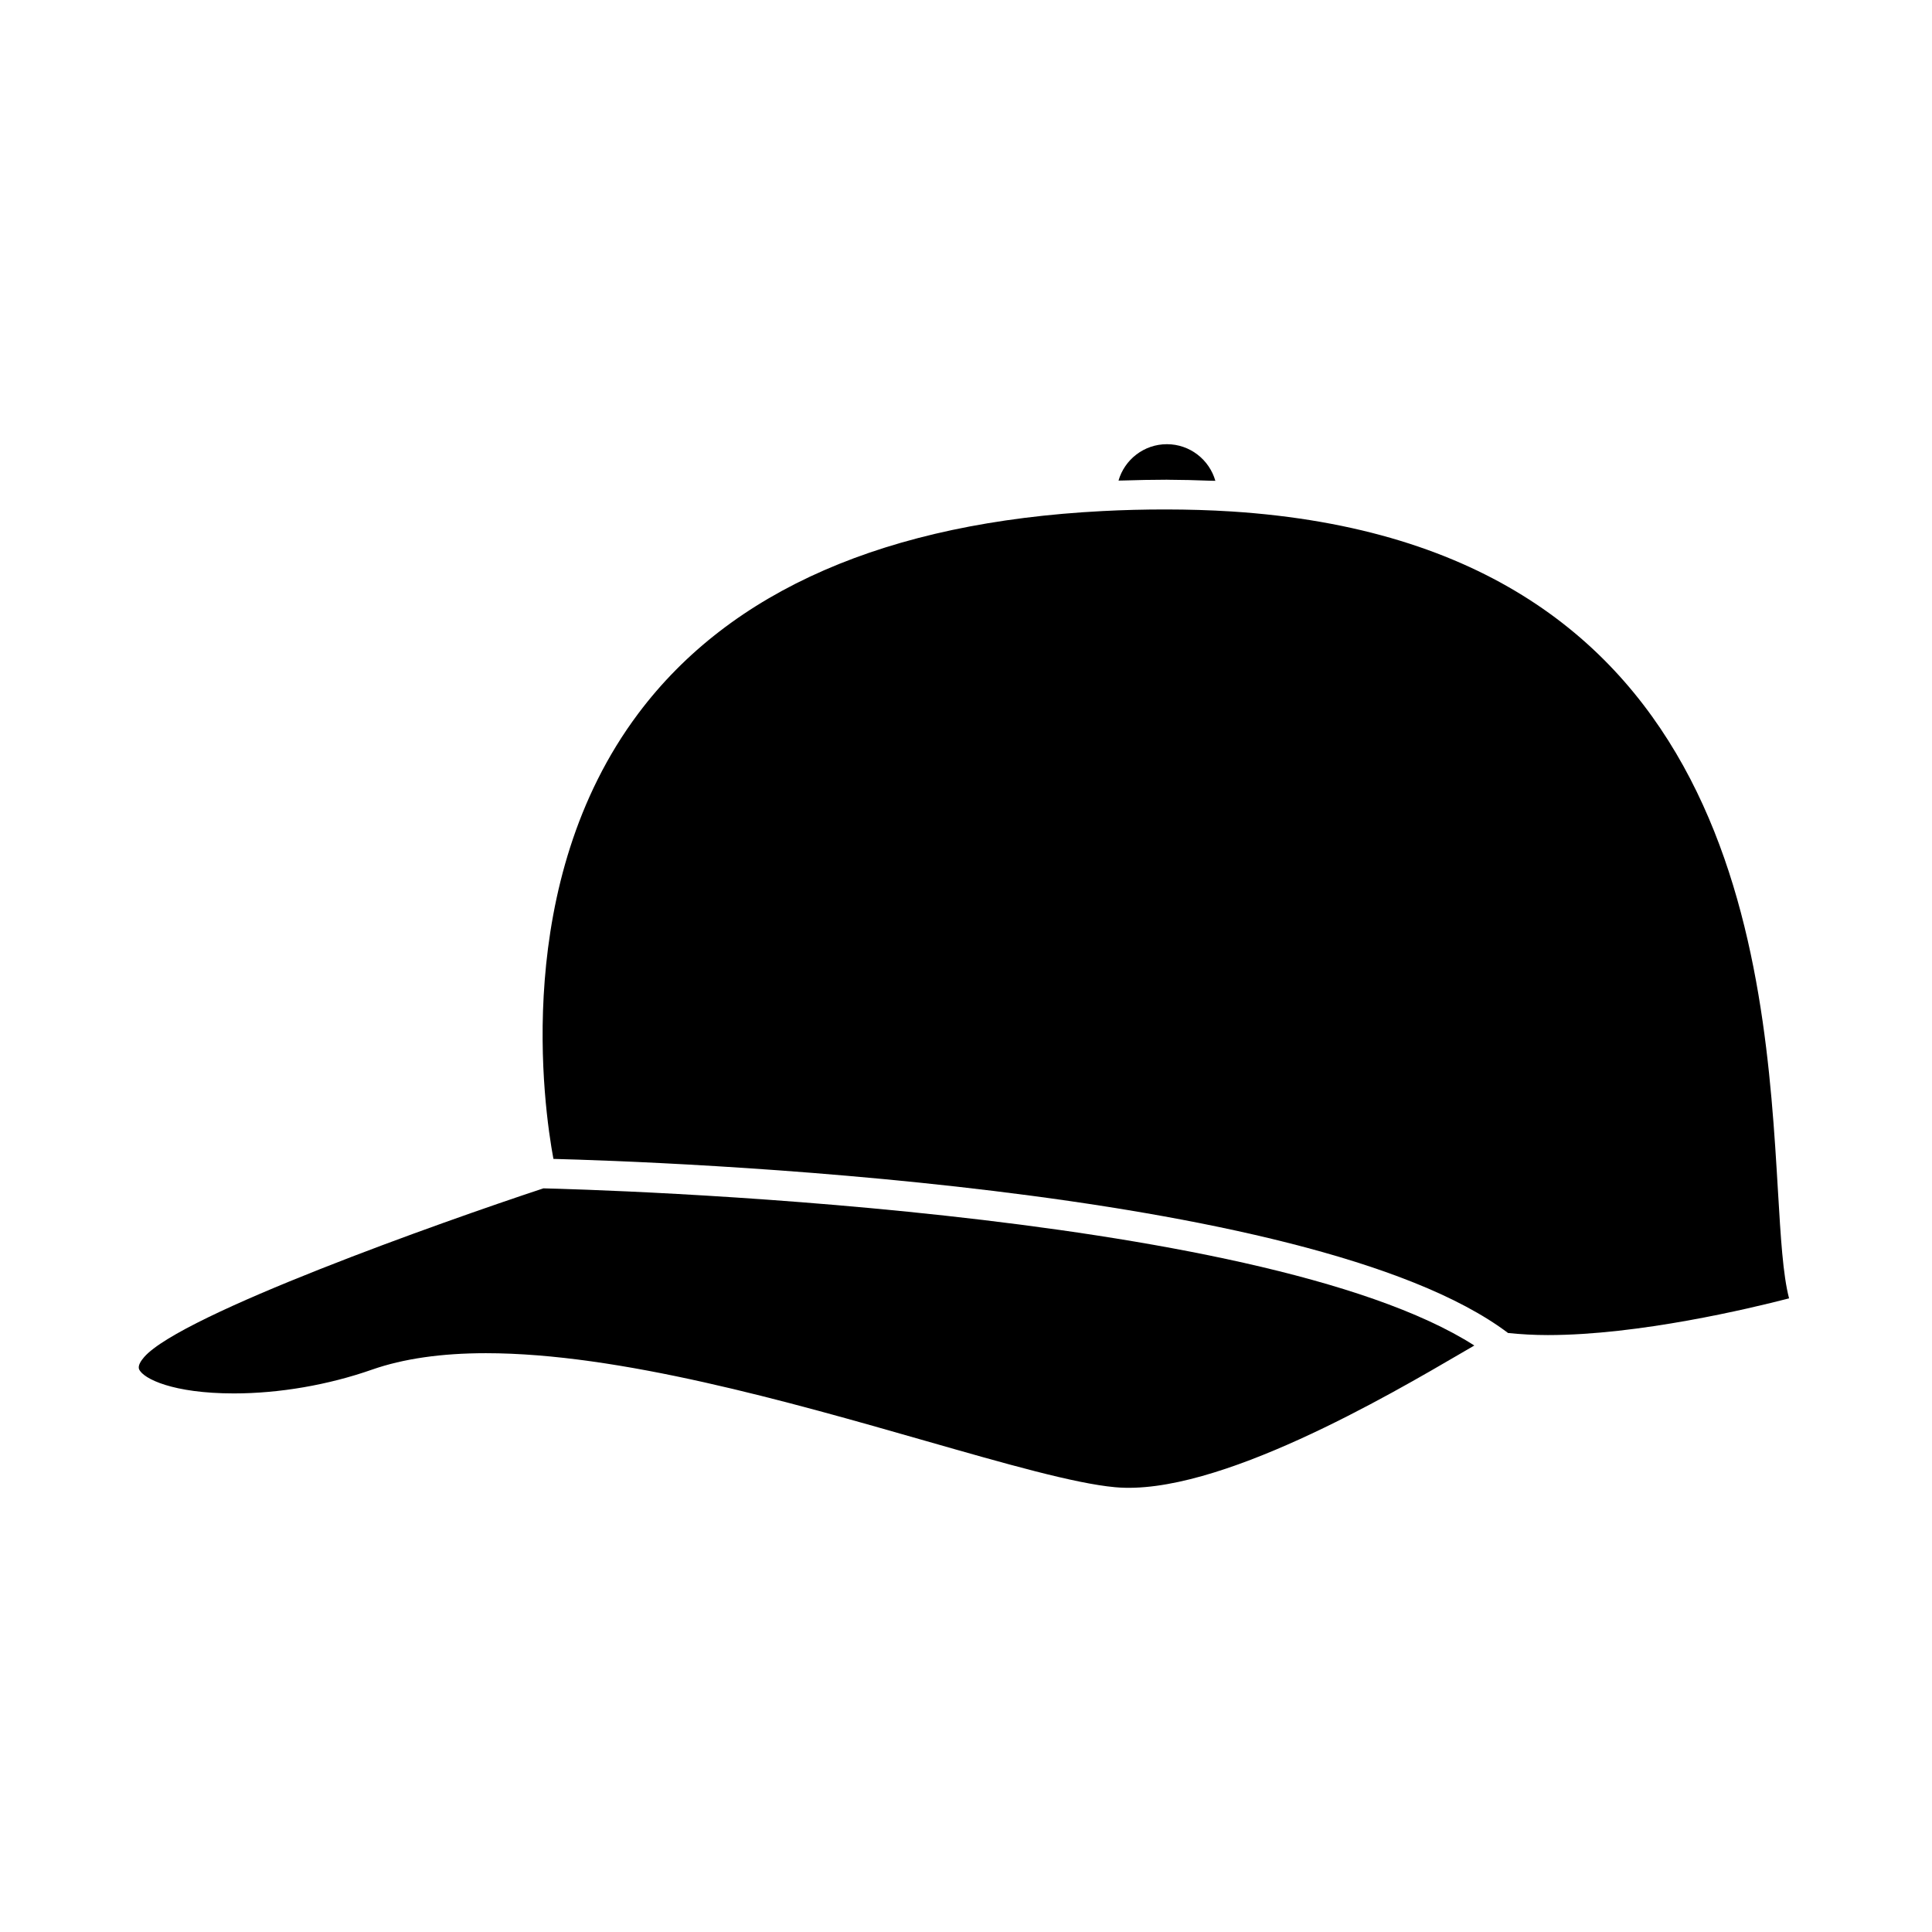 <?xml version="1.0" encoding="UTF-8"?>
<!-- Uploaded to: SVG Repo, www.svgrepo.com, Generator: SVG Repo Mixer Tools -->
<svg fill="#000000" width="800px" height="800px" version="1.1" viewBox="144 144 512 512" xmlns="http://www.w3.org/2000/svg">
 <g>
  <path d="m453.16 271.13h0.078c0.121 0 0.242 0.012 0.363 0.012 3.652 0.012 7.293 0.105 10.906 0.246 0.52 0.02 1.055 0.012 1.574 0.035-1.59-5.594-6.742-9.707-12.84-9.707-6.078 0-11.219 4.078-12.824 9.645 0.441-0.016 0.918-0.012 1.363-0.027 3.707-0.113 7.496-0.203 11.379-0.203z"/>
  <path d="m206 513.27c12.008 0 25.008-2.242 36.59-6.305 8.246-2.891 18.395-4.356 30.172-4.356 35.312 0 80.289 12.867 116.43 23.211 21.254 6.082 39.605 11.332 50.316 12.305 26.902 2.492 72.859-24.512 92.039-35.707 1.219-0.715 2.242-1.301 3.164-1.844-57.094-36.531-234.71-41.363-246.7-41.648-26.707 8.812-95.977 33.402-105.82 44.723-0.836 0.965-1.742 2.309-1.312 3.254 1.117 2.473 8.926 6.367 25.121 6.367z"/>
  <path d="m543.66 497.26c3.441 0.348 6.871 0.547 10.531 0.547 24.105 0 53.527-7.031 63.93-9.73-1.633-6.262-2.211-16.109-2.938-28.359-3.555-59.957-10.164-171.56-144.92-180.18-11.137-0.703-23.332-0.668-34.09-0.102-57.16 2.945-98.551 20.996-123.03 53.664-33.562 44.781-25.039 104.26-22.48 118.02 26.336 0.68 200.64 6.609 253 46.148z"/>
 </g>
</svg>